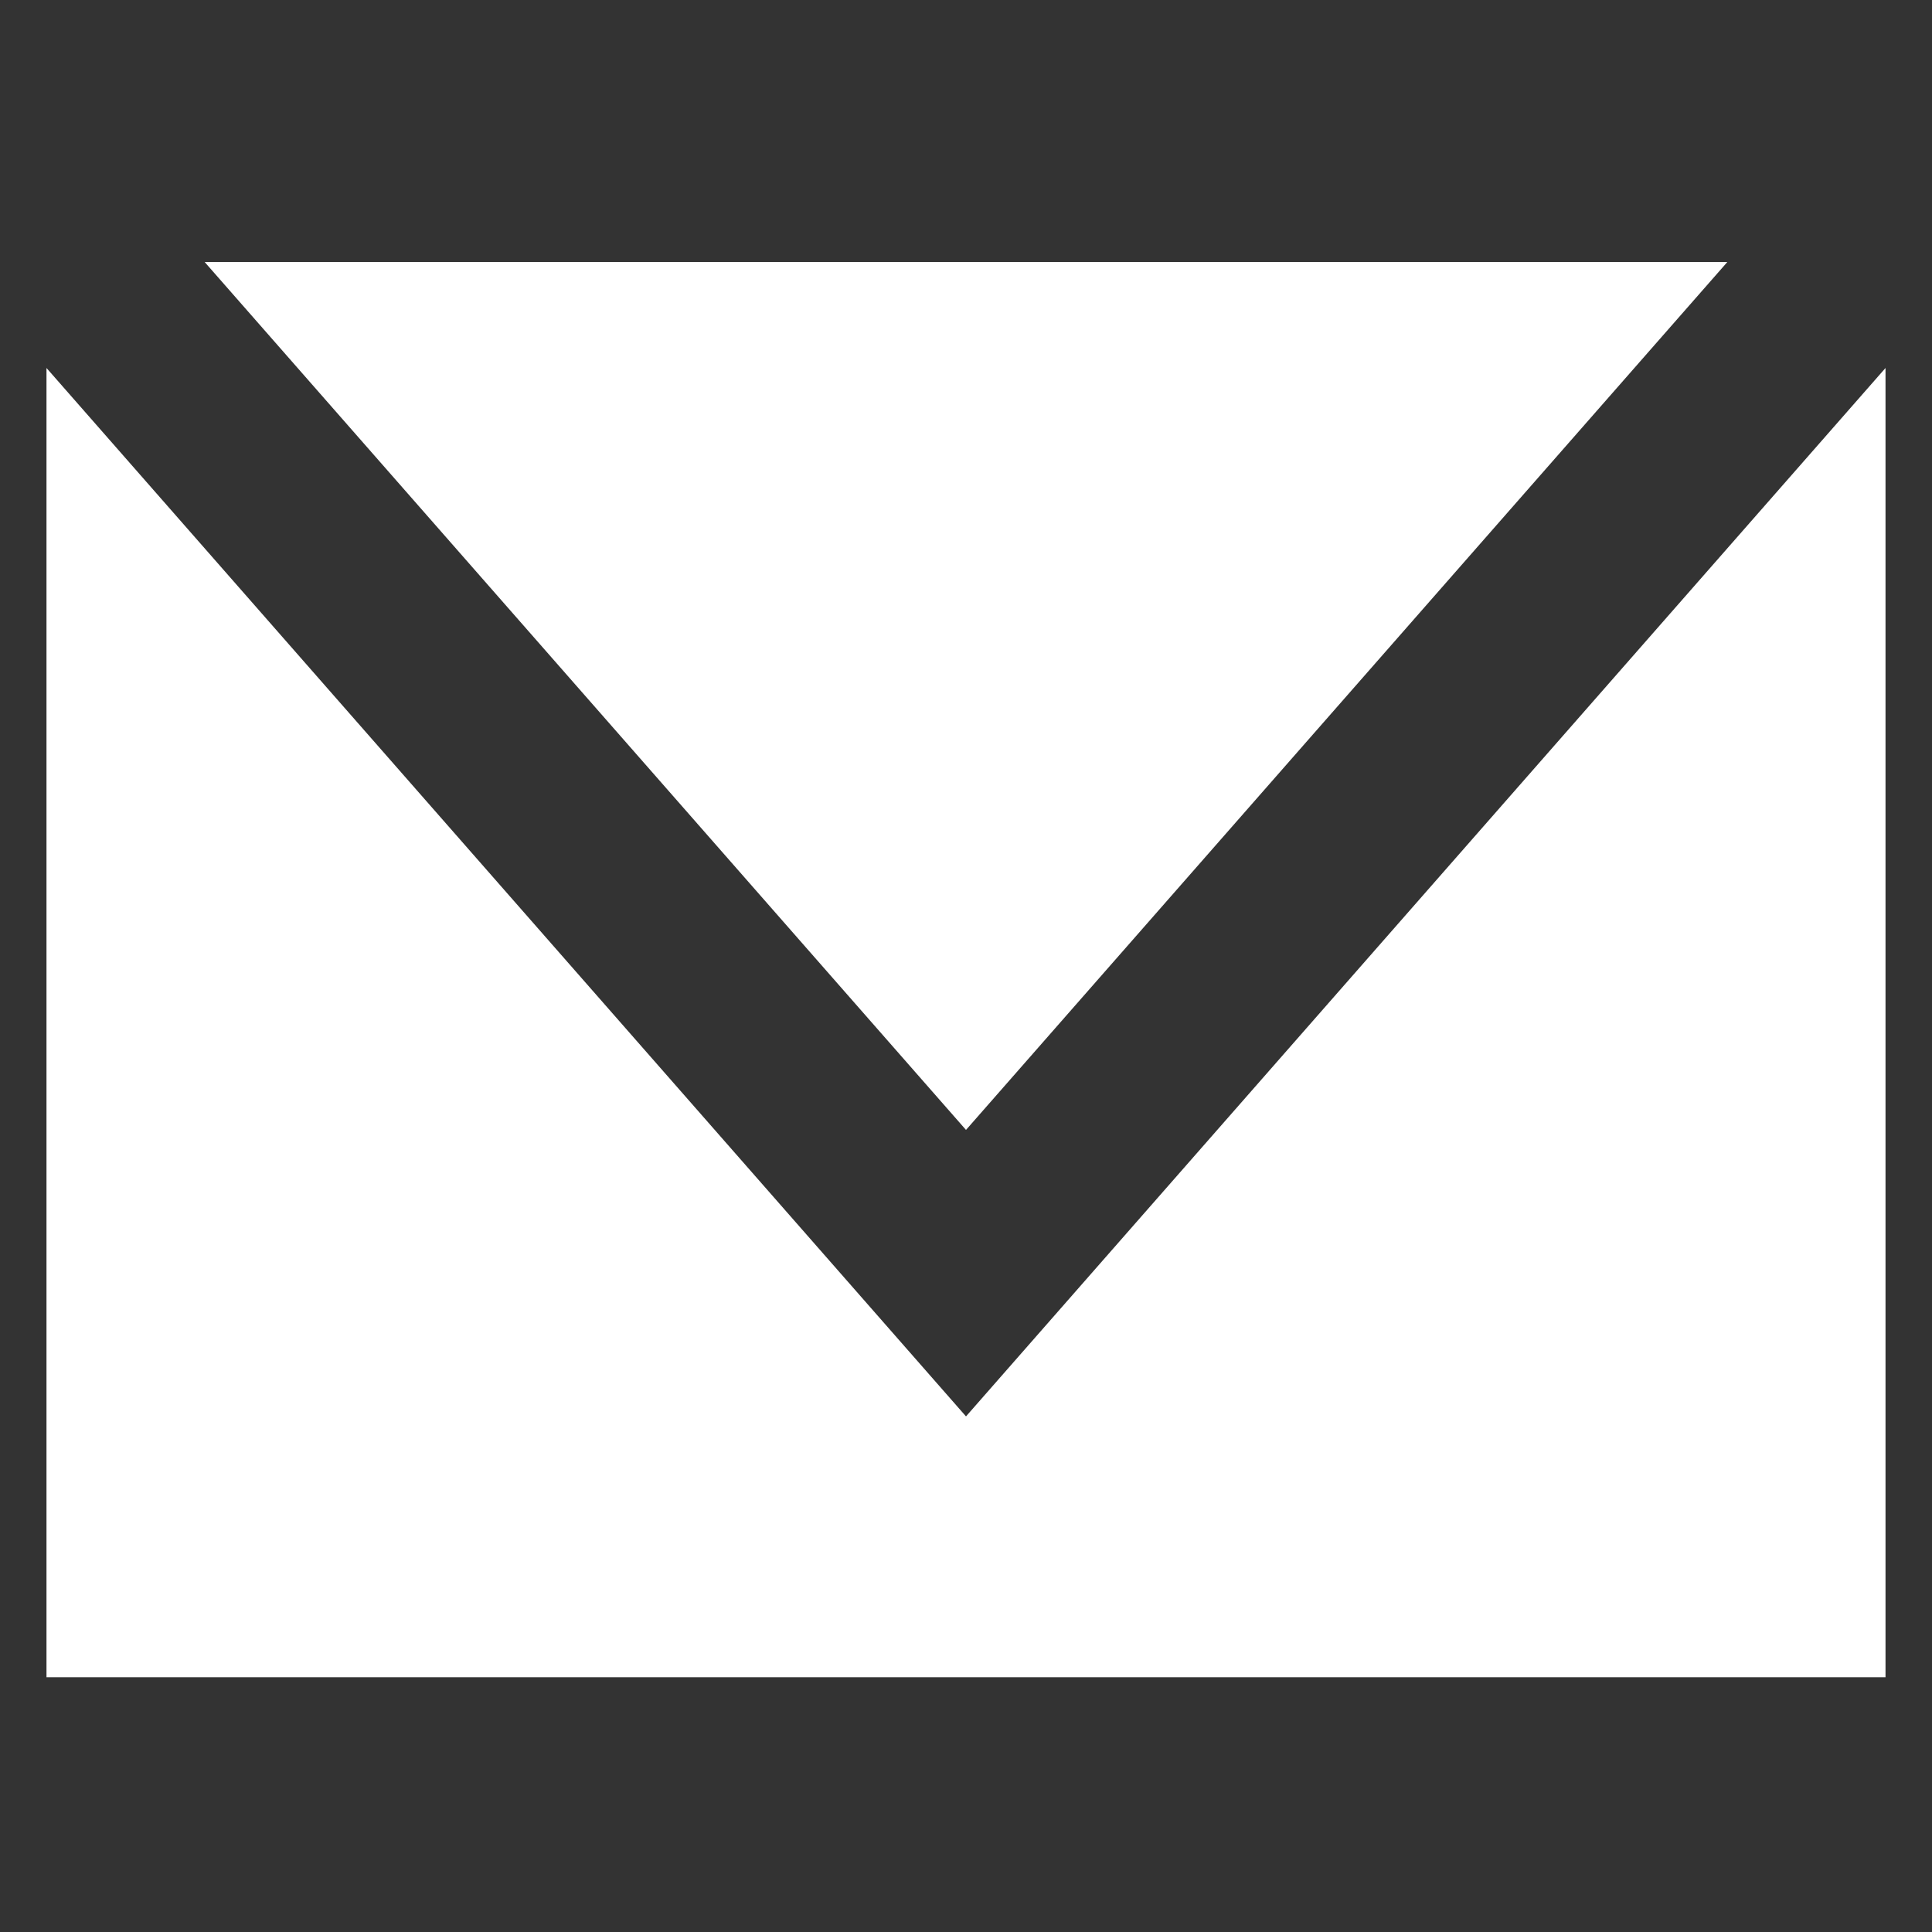 <svg viewBox="0 0 64 64" version="1.1" xmlns="http://www.w3.org/2000/svg" id="Layer_1">
  
  <rect x="0" y="0" width="64" height="64" fill="#333333" stroke="none"/>
  
  <defs>
    <style>
      .st0 {
        fill: #fff;
      }
    </style>
  </defs>
  <polygon points="57.22 8.68 6.78 8.68 32 37.43 57.22 8.68" class="st0"></polygon>
  <polygon points="32 46.92 1.54 12.19 1.54 55.56 62.46 55.56 62.46 12.19 32 46.92" class="st0"></polygon>
</svg>